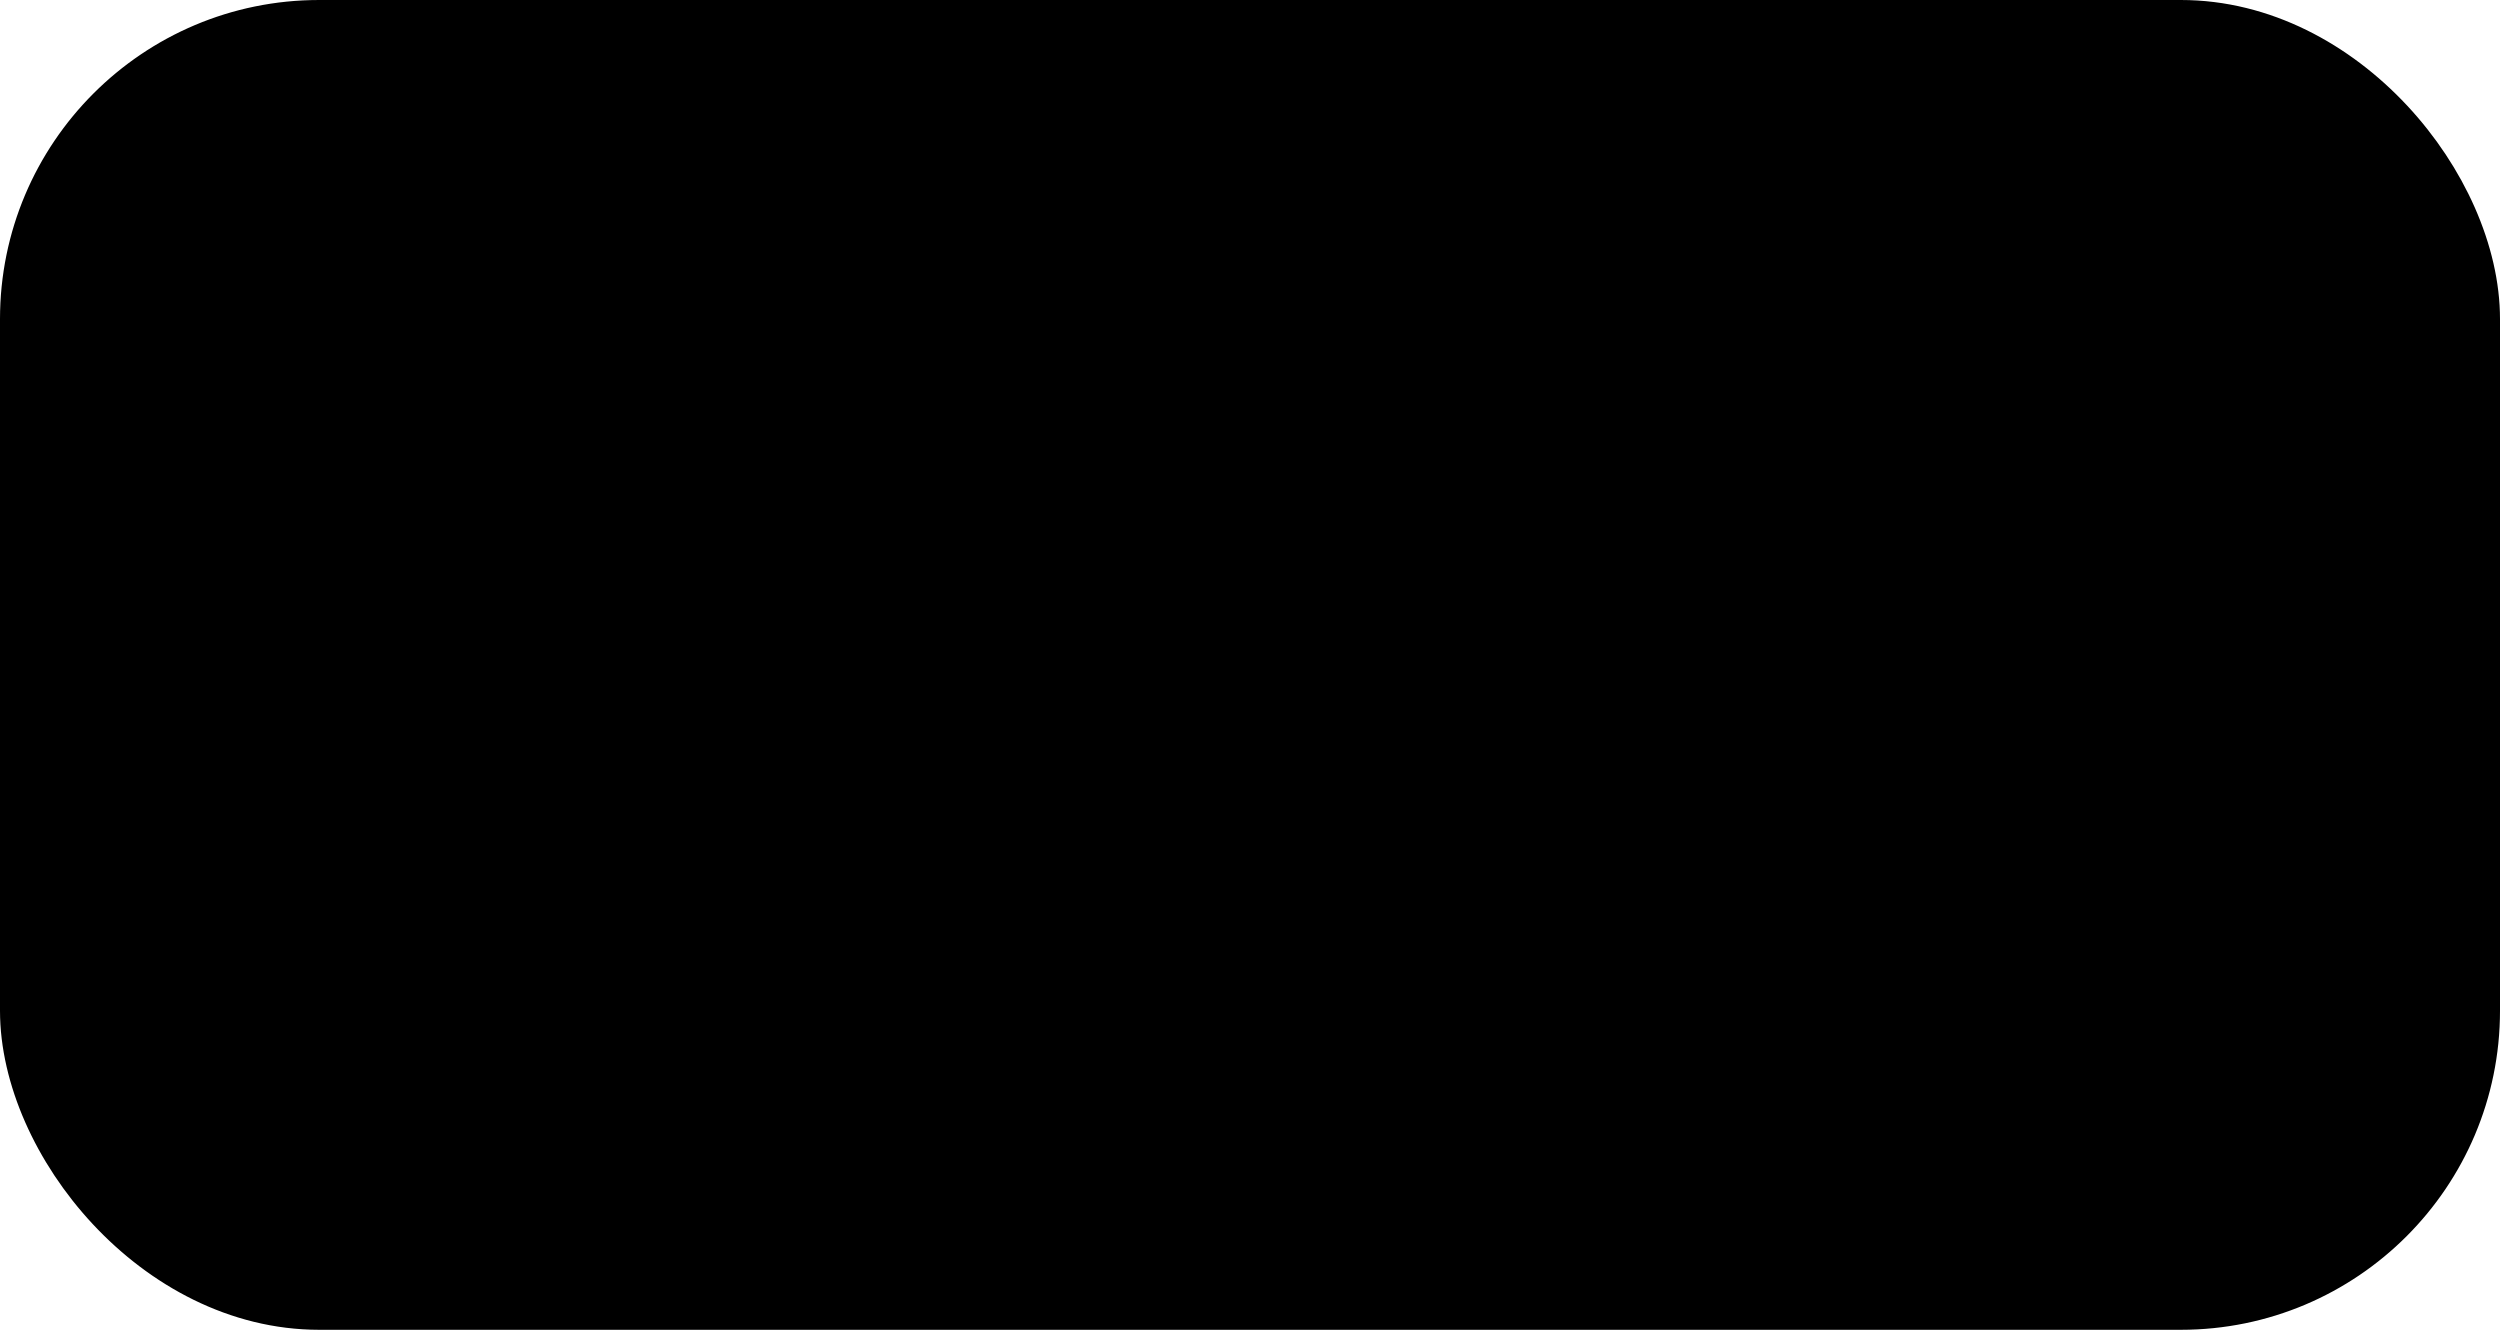 <svg width="94" height="50" viewBox="0 0 94 50" fill="none" xmlns="http://www.w3.org/2000/svg">
<rect x="1" y="1" width="92" height="48" rx="11" fill="#FF34F1" style="fill:#FF34F1;fill:color(display-p3 1 0.205 0.947);fill-opacity:1;"/>
<rect x="1" y="1" width="92" height="48" rx="11" stroke="black" style="stroke:black;stroke-opacity:1;" stroke-width="2"/>
<path d="M30.844 9.406C30.267 14.214 29.691 19.021 29.345 21.642C29 24.263 28.904 24.552 29.096 24.849" stroke="black" style="stroke:black;stroke-opacity:1;" stroke-width="2" stroke-linecap="round"/>
<path d="M31.136 10.28C31.424 10.184 31.712 10.088 32.486 9.894C33.26 9.7 34.51 9.412 36.38 9.115" stroke="black" style="stroke:black;stroke-opacity:1;" stroke-width="2" stroke-linecap="round"/>
<path d="M29.97 14.942C30.932 14.75 31.893 14.557 32.581 14.41C33.269 14.263 33.653 14.167 33.995 14.069C34.338 13.972 34.626 13.876 34.924 13.777" stroke="black" style="stroke:black;stroke-opacity:1;" stroke-width="2" stroke-linecap="round"/>
<path d="M36.089 23.683C38.781 17.914 40.745 13.596 41.86 11.124C42.373 9.986 42.878 9.132 43.606 10.561C45.296 15.741 46.287 20.181 46.239 20.911C46.191 21.064 46.095 20.776 45.996 20.478" stroke="black" style="stroke:black;stroke-opacity:1;" stroke-width="2" stroke-linecap="round"/>
<path d="M40.168 17.565L45.996 16.399" stroke="black" style="stroke:black;stroke-opacity:1;" stroke-width="2" stroke-linecap="round"/>
<path d="M54.154 10.28C53.577 10.28 52.799 10.473 51.926 11.004C51.017 11.559 50.757 12.801 50.657 13.625C50.402 15.752 55.025 15.519 55.462 16.538C55.756 17.222 54.938 18.526 53.726 20.079C53.233 20.71 52.802 20.863 52.508 20.818C52.214 20.773 52.021 20.484 51.97 20.191C51.919 19.898 52.015 19.61 52.114 19.313" stroke="black" style="stroke:black;stroke-opacity:1;" stroke-width="2" stroke-linecap="round"/>
<path d="M55.903 12.029C59.172 11.548 62.441 11.067 63.933 10.819C65.425 10.572 65.04 10.572 64.644 10.572" stroke="black" style="stroke:black;stroke-opacity:1;" stroke-width="2" stroke-linecap="round"/>
<path d="M60.564 11.737V24.558" stroke="black" style="stroke:black;stroke-opacity:1;" stroke-width="2" stroke-linecap="round"/>
<path d="M14.87 28.951C14.87 30.755 14.87 32.56 15.096 34.768C15.321 36.976 15.773 39.533 16.155 40.624C16.538 41.716 16.839 41.265 17.149 40.344" stroke="black" style="stroke:black;stroke-opacity:1;" stroke-width="2" stroke-linecap="round"/>
<path d="M13.959 31.229C14.26 31.079 14.56 30.929 16.069 30.626C17.577 30.323 20.285 29.871 23.074 29.407" stroke="black" style="stroke:black;stroke-opacity:1;" stroke-width="2" stroke-linecap="round"/>
<path d="M14.415 35.331C15.768 35.03 17.122 34.729 18.12 34.499C19.118 34.269 19.72 34.119 20.48 34.041C21.242 33.964 22.144 33.964 23.074 33.964" stroke="black" style="stroke:black;stroke-opacity:1;" stroke-width="2" stroke-linecap="round"/>
<path d="M30.366 33.508C29.613 34.11 28.862 34.711 28.775 35.322C28.688 35.933 29.29 36.534 30.051 36.995C31.616 37.941 33.246 38.066 34.308 37.84C35.304 37.628 35.529 35.796 35.531 34.203C35.536 30.912 29.308 31.229 28.322 31.53C27.854 31.673 27.786 32.433 27.934 32.818C28.082 33.203 28.533 33.353 29.217 33.431C29.901 33.508 30.803 33.508 31.733 33.508" stroke="black" style="stroke:black;stroke-opacity:1;" stroke-width="2" stroke-linecap="round"/>
<path d="M40.392 29.406C40.392 32.414 40.392 35.422 41.144 37.122C41.895 38.822 43.4 39.123 45.861 38.977" stroke="black" style="stroke:black;stroke-opacity:1;" stroke-width="2" stroke-linecap="round"/>
<path d="M49.506 29.406C50.108 35.422 50.568 39.423 51.022 40.64C51.776 40.654 52.692 40.043 53.601 39.512C54.059 39.282 54.51 39.132 55.887 38.065" stroke="black" style="stroke:black;stroke-opacity:1;" stroke-width="2" stroke-linecap="round"/>
<path d="M59.077 32.597C58.926 32.747 58.776 32.897 58.774 33.276C58.772 33.654 58.922 34.255 59.601 34.641C61.303 35.606 63.174 35.331 64.083 35.256C65.017 35.179 65.908 34.424 66.592 33.44C66.924 32.962 66.824 32.305 66.599 31.92C66.163 31.175 65.006 30.929 64.022 30.473C62.887 30.318 61.816 30.468 60.982 30.922C60.599 31.225 60.298 31.676 59.988 32.141" stroke="black" style="stroke:black;stroke-opacity:1;" stroke-width="2" stroke-linecap="round"/>
<path d="M69.559 28.495C69.559 29.999 70.01 32.127 70.994 33.802C72.392 36.18 74.267 30.778 74.871 30.997C77.459 31.934 77.302 35.932 78.211 36.468C79.12 35.65 79.736 34.424 79.963 32.312C80.041 30.65 80.041 27.793 80.041 24.849" stroke="black" style="stroke:black;stroke-opacity:1;" stroke-width="2" stroke-linecap="round"/>
</svg>
